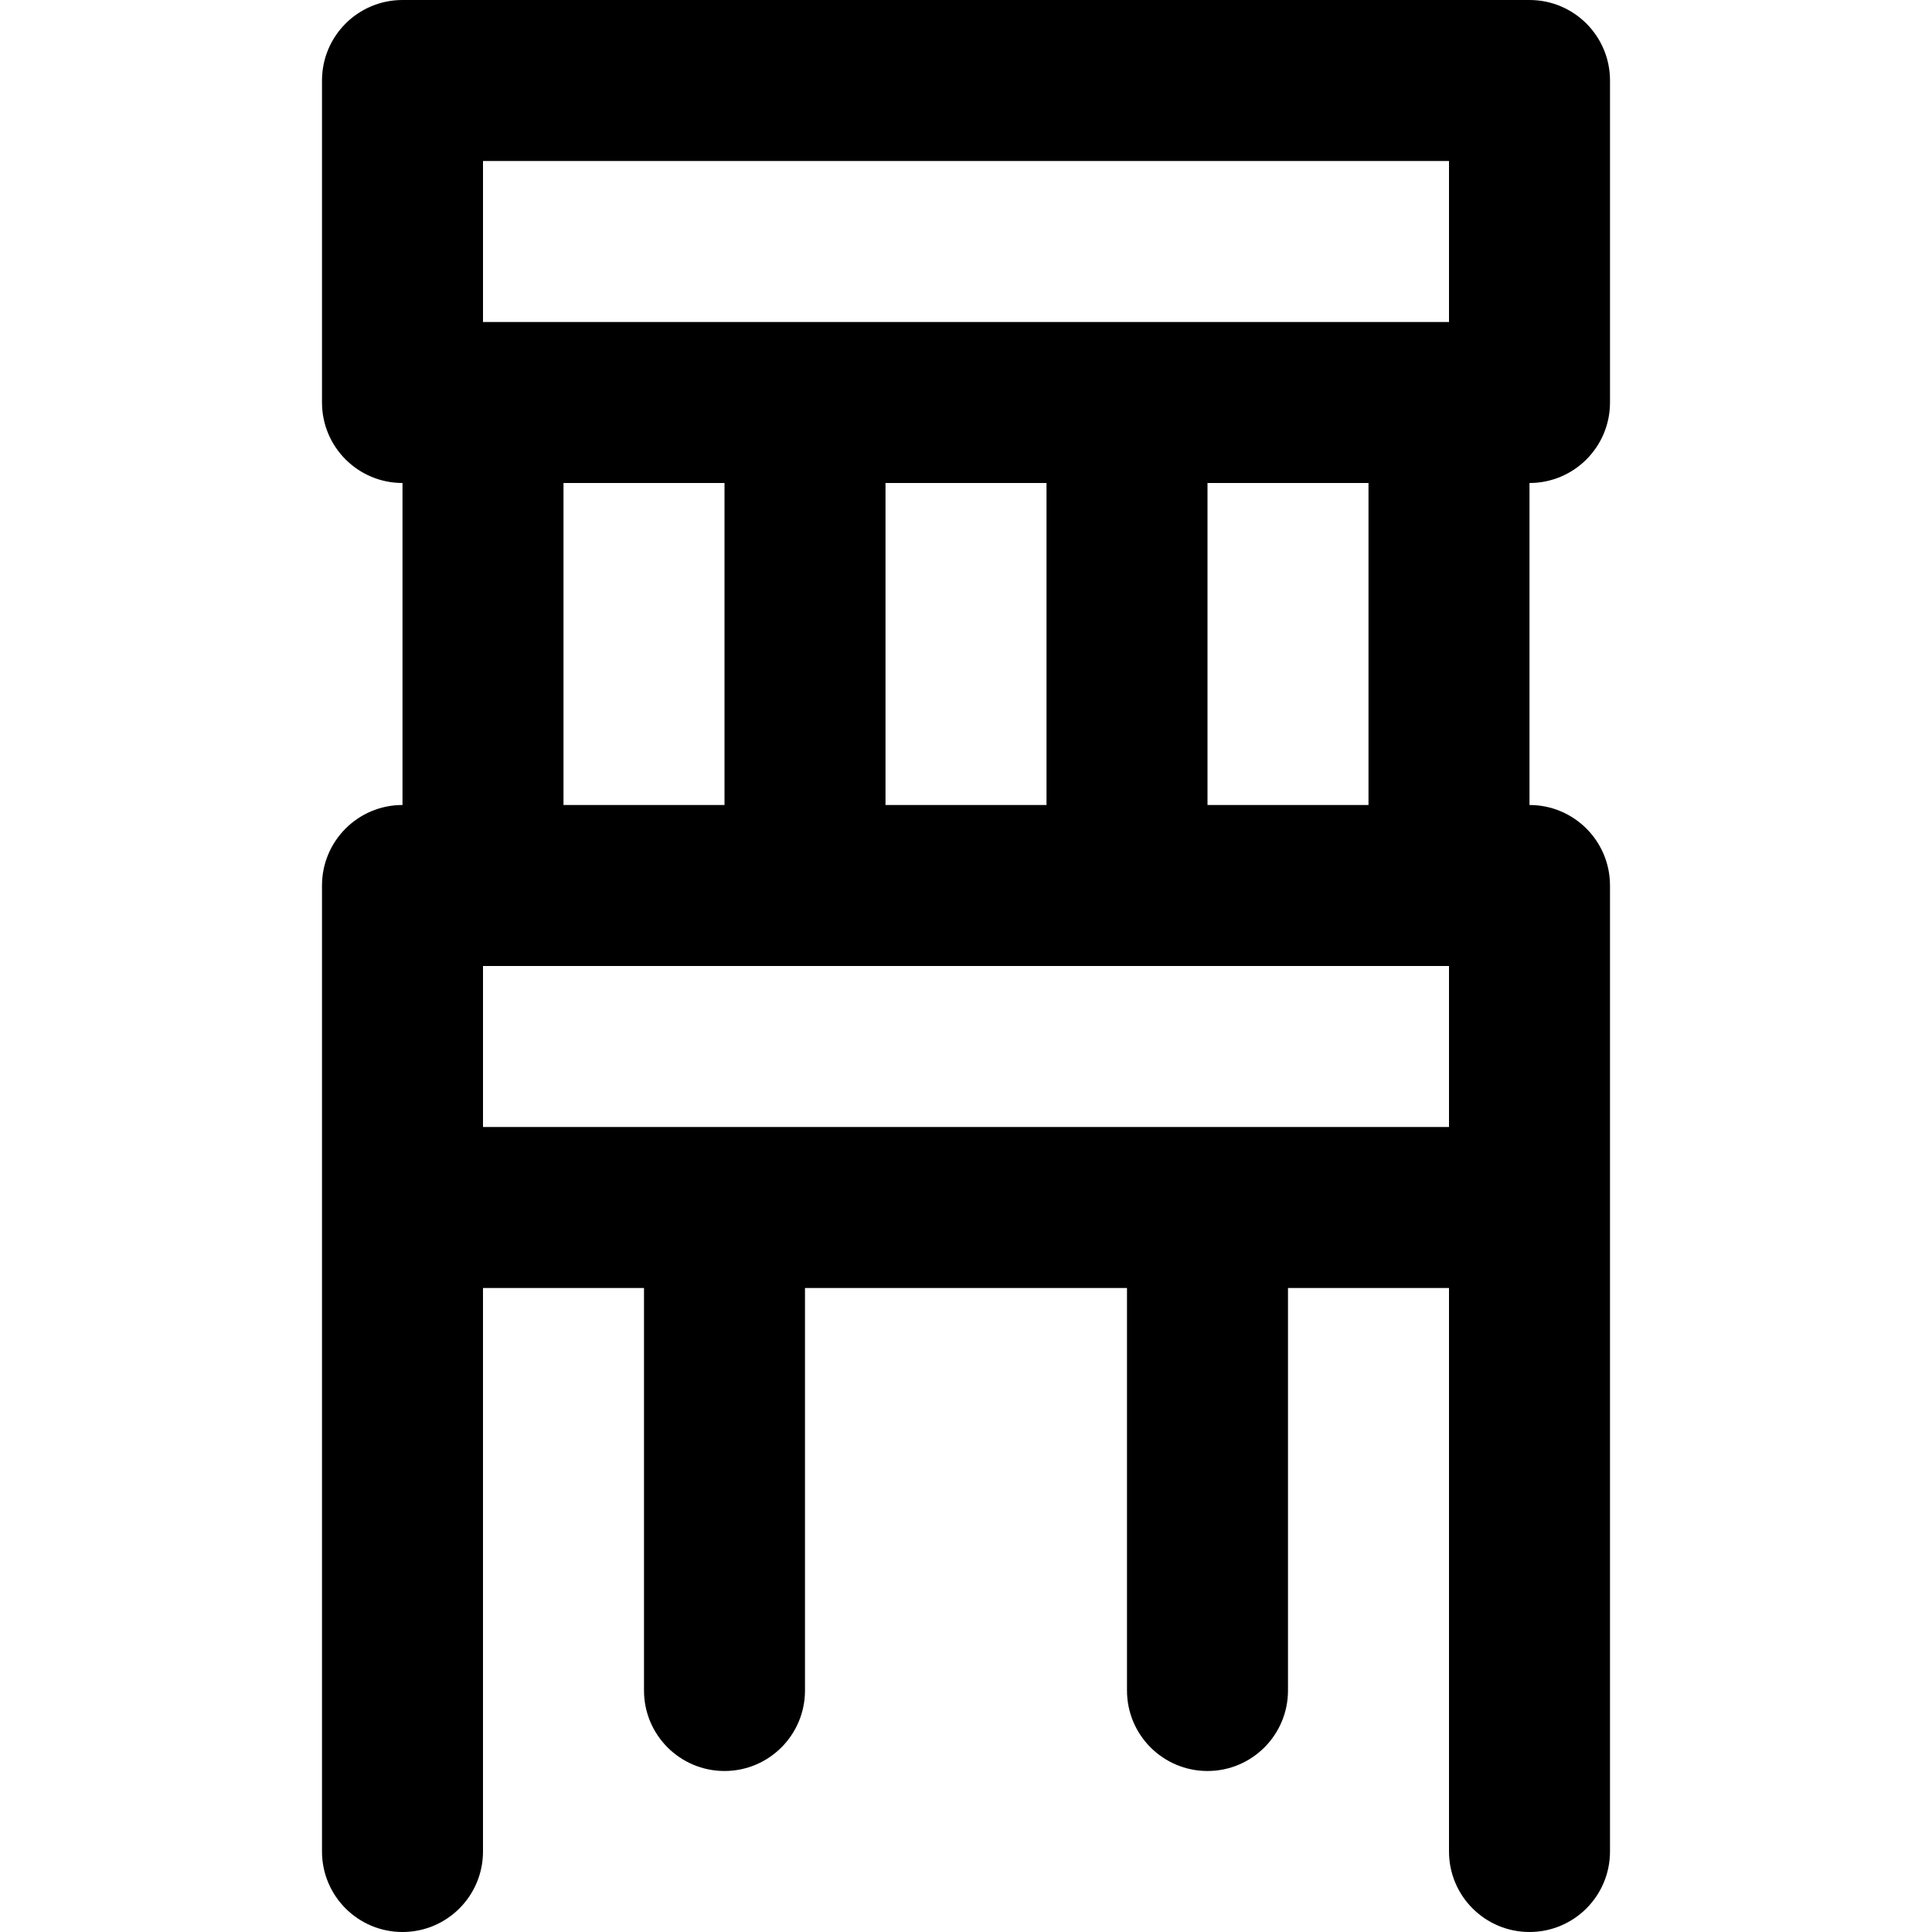 <?xml version="1.0" encoding="iso-8859-1"?>
<!-- Uploaded to: SVG Repo, www.svgrepo.com, Generator: SVG Repo Mixer Tools -->
<svg fill="#000000" height="800px" width="800px" version="1.1" id="Layer_1" xmlns="http://www.w3.org/2000/svg" xmlns:xlink="http://www.w3.org/1999/xlink" 
	 viewBox="0 0 512 512" xml:space="preserve">
<g>
	<g>
		<path d="M426.667,106.667V21.333C426.667,9.551,417.115,0,405.333,0H106.667C94.885,0,85.333,9.551,85.333,21.333v85.333
			c0,11.782,9.551,21.333,21.333,21.333v85.333c-11.782,0-21.333,9.551-21.333,21.333V320v170.667
			c0,11.782,9.551,21.333,21.333,21.333c11.782,0,21.333-9.551,21.333-21.333V341.333h42.667V448
			c0,11.782,9.551,21.333,21.333,21.333c11.782,0,21.333-9.551,21.333-21.333V341.333h85.333V448
			c0,11.782,9.551,21.333,21.333,21.333s21.333-9.551,21.333-21.333V341.333H384v149.333c0,11.782,9.551,21.333,21.333,21.333
			c11.782,0,21.333-9.551,21.333-21.333V320v-85.333c0-11.782-9.551-21.333-21.333-21.333V128
			C417.115,128,426.667,118.449,426.667,106.667z M128,42.667h256v42.667H128V42.667z M234.667,213.333V128h42.667v85.333H234.667z
			 M149.333,128H192v85.333h-42.667V128z M128,256h256v42.667H128V256z M362.667,213.333H320V128h42.667V213.333z"/>
	</g>
</g>
</svg>